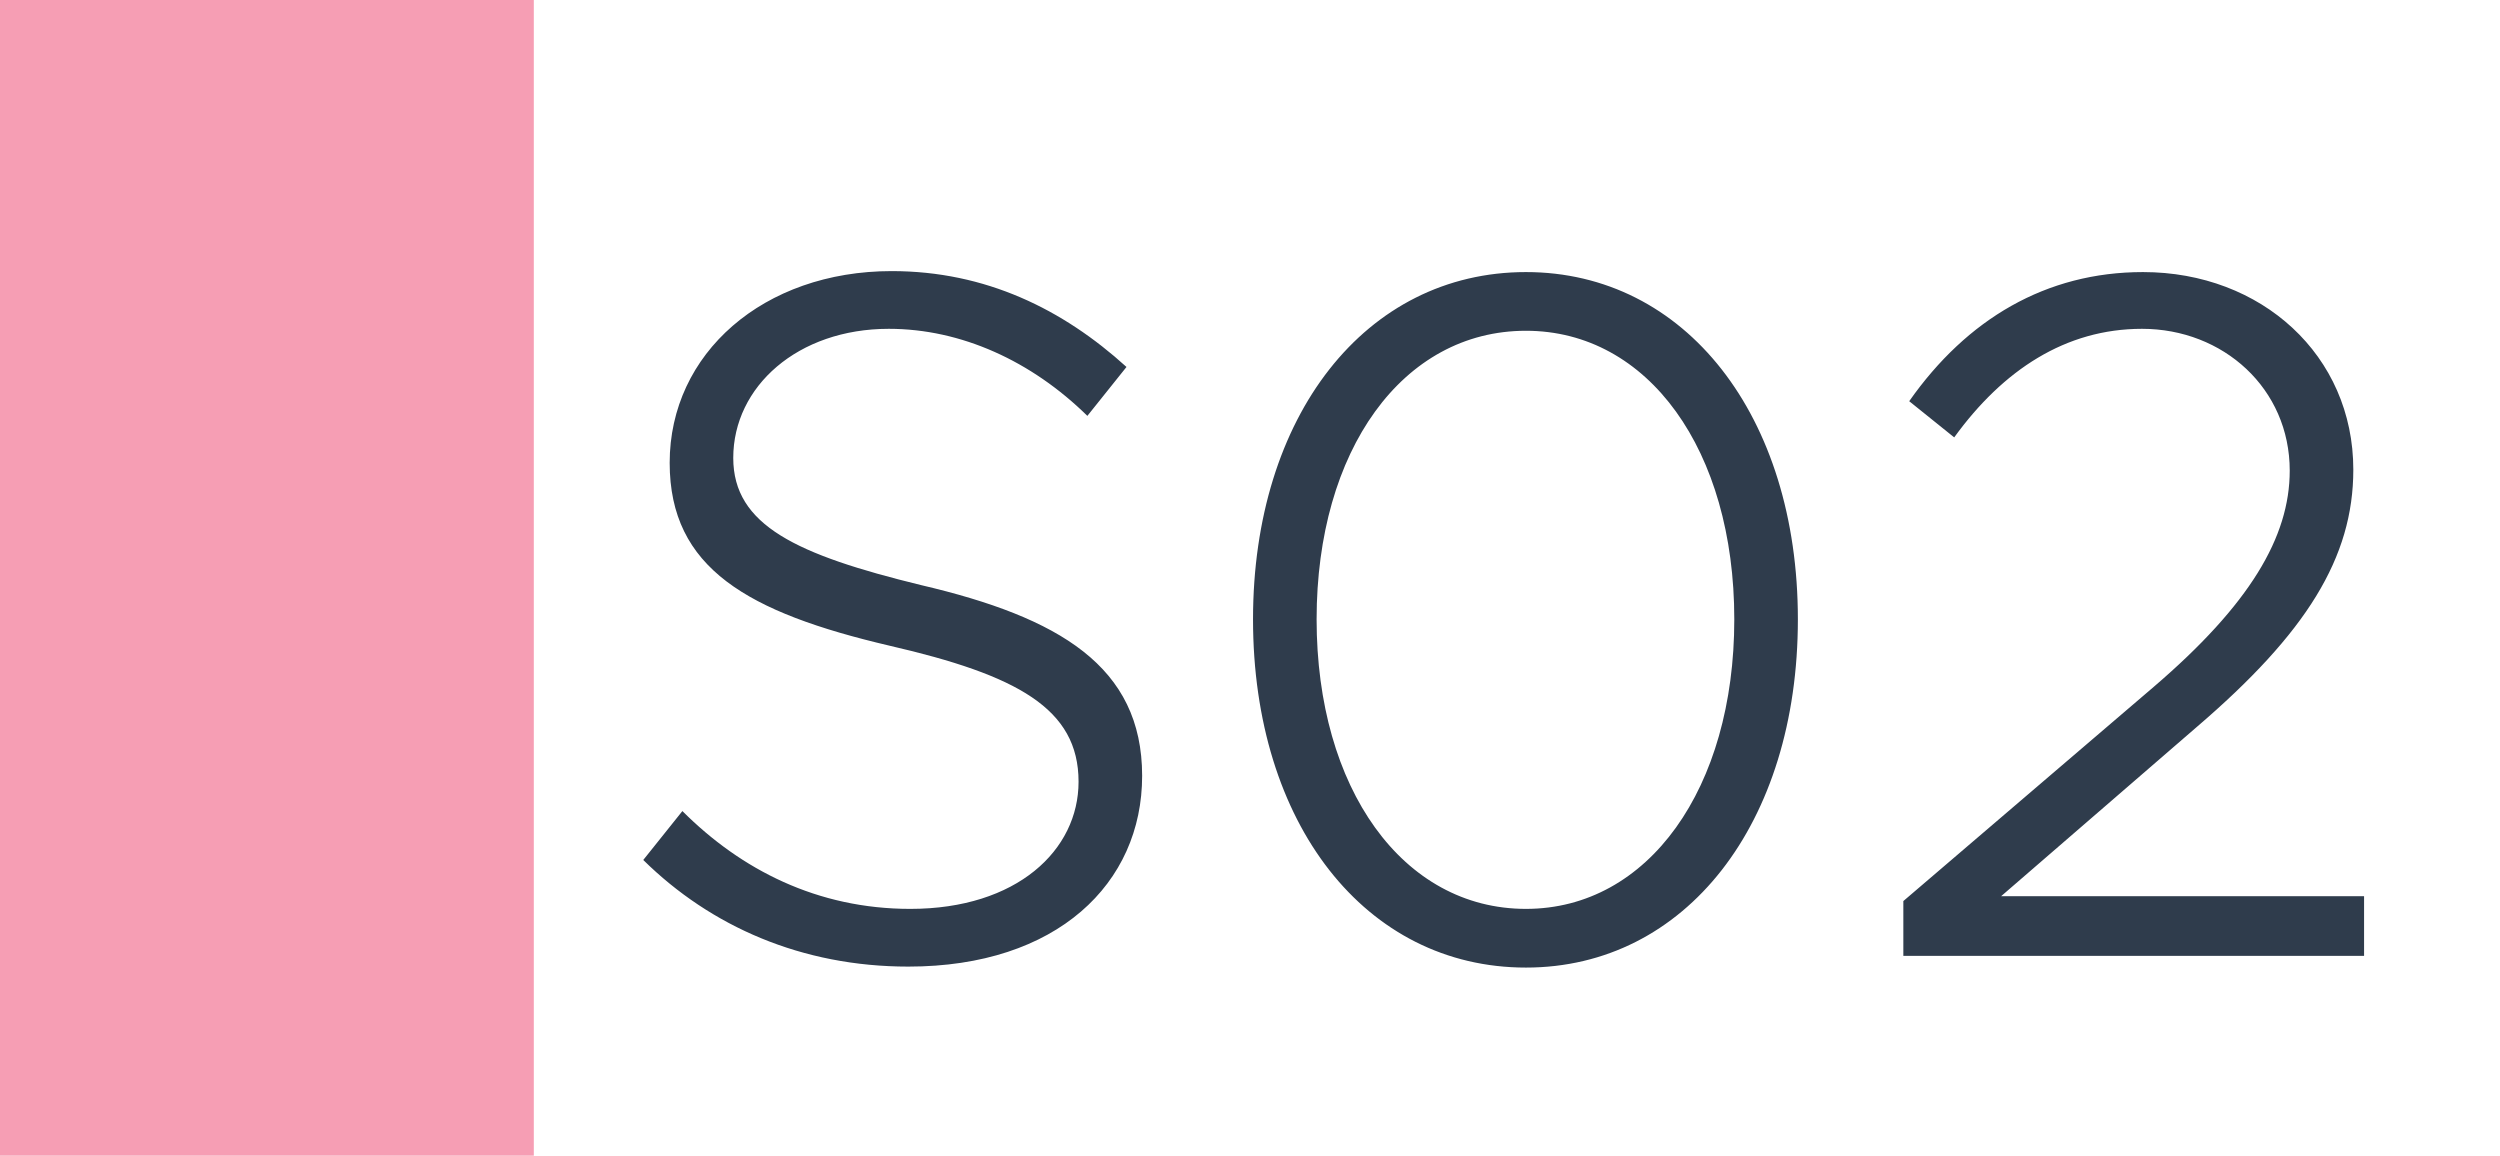 <svg width="1789" height="827" viewBox="0 0 1789 827" fill="none" xmlns="http://www.w3.org/2000/svg">
<rect width="1789" height="827" fill="white"/>
<rect width="382" height="827" fill="#F69EB4"/>
<path d="M650.017 691.7C573.717 691.7 508.617 663 460.317 615.4L488.317 580.4C530.317 622.4 584.917 650.4 651.417 650.4C727.717 650.4 771.817 608.4 771.817 559.4C771.817 506.9 727.717 483.1 636.717 462.1C535.217 438.3 479.217 406.8 479.217 331.2C479.217 252.8 546.417 194 638.117 194C705.317 194 760.617 221.3 806.117 262.6L778.117 297.6C738.217 258.4 687.817 235.3 636.017 235.3C570.917 235.3 524.717 276.6 524.717 327.7C524.717 376 570.217 397 659.117 418.7C757.817 441.8 817.317 476.8 817.317 555.2C817.317 632.2 756.417 691.7 650.017 691.7ZM1091.96 692.4C977.163 692.4 896.663 589.5 896.663 443.2C896.663 297.6 977.163 194.7 1091.96 194.7C1206.06 194.7 1286.56 297.6 1286.56 443.2C1286.56 589.5 1206.06 692.4 1091.96 692.4ZM1091.96 650.4C1179.46 650.4 1241.06 564.3 1241.06 443.2C1241.06 322.1 1179.46 236.7 1091.96 236.7C1003.76 236.7 942.163 322.1 942.163 443.2C942.163 564.3 1003.76 650.4 1091.96 650.4ZM1362.03 684V644.8L1541.23 491.5C1609.83 432.7 1638.53 384.4 1638.53 336.8C1638.53 278 1590.93 235.3 1532.83 235.3C1478.23 235.3 1433.43 264.7 1398.43 313L1366.23 287.1C1407.53 228.3 1464.23 194.7 1533.53 194.7C1618.23 194.7 1684.03 254.2 1684.03 336.1C1684.03 399.1 1650.43 453 1572.03 520.2L1432.03 641.3H1691.73V684H1362.03Z" fill="#2F3C4C"/>
</svg>

